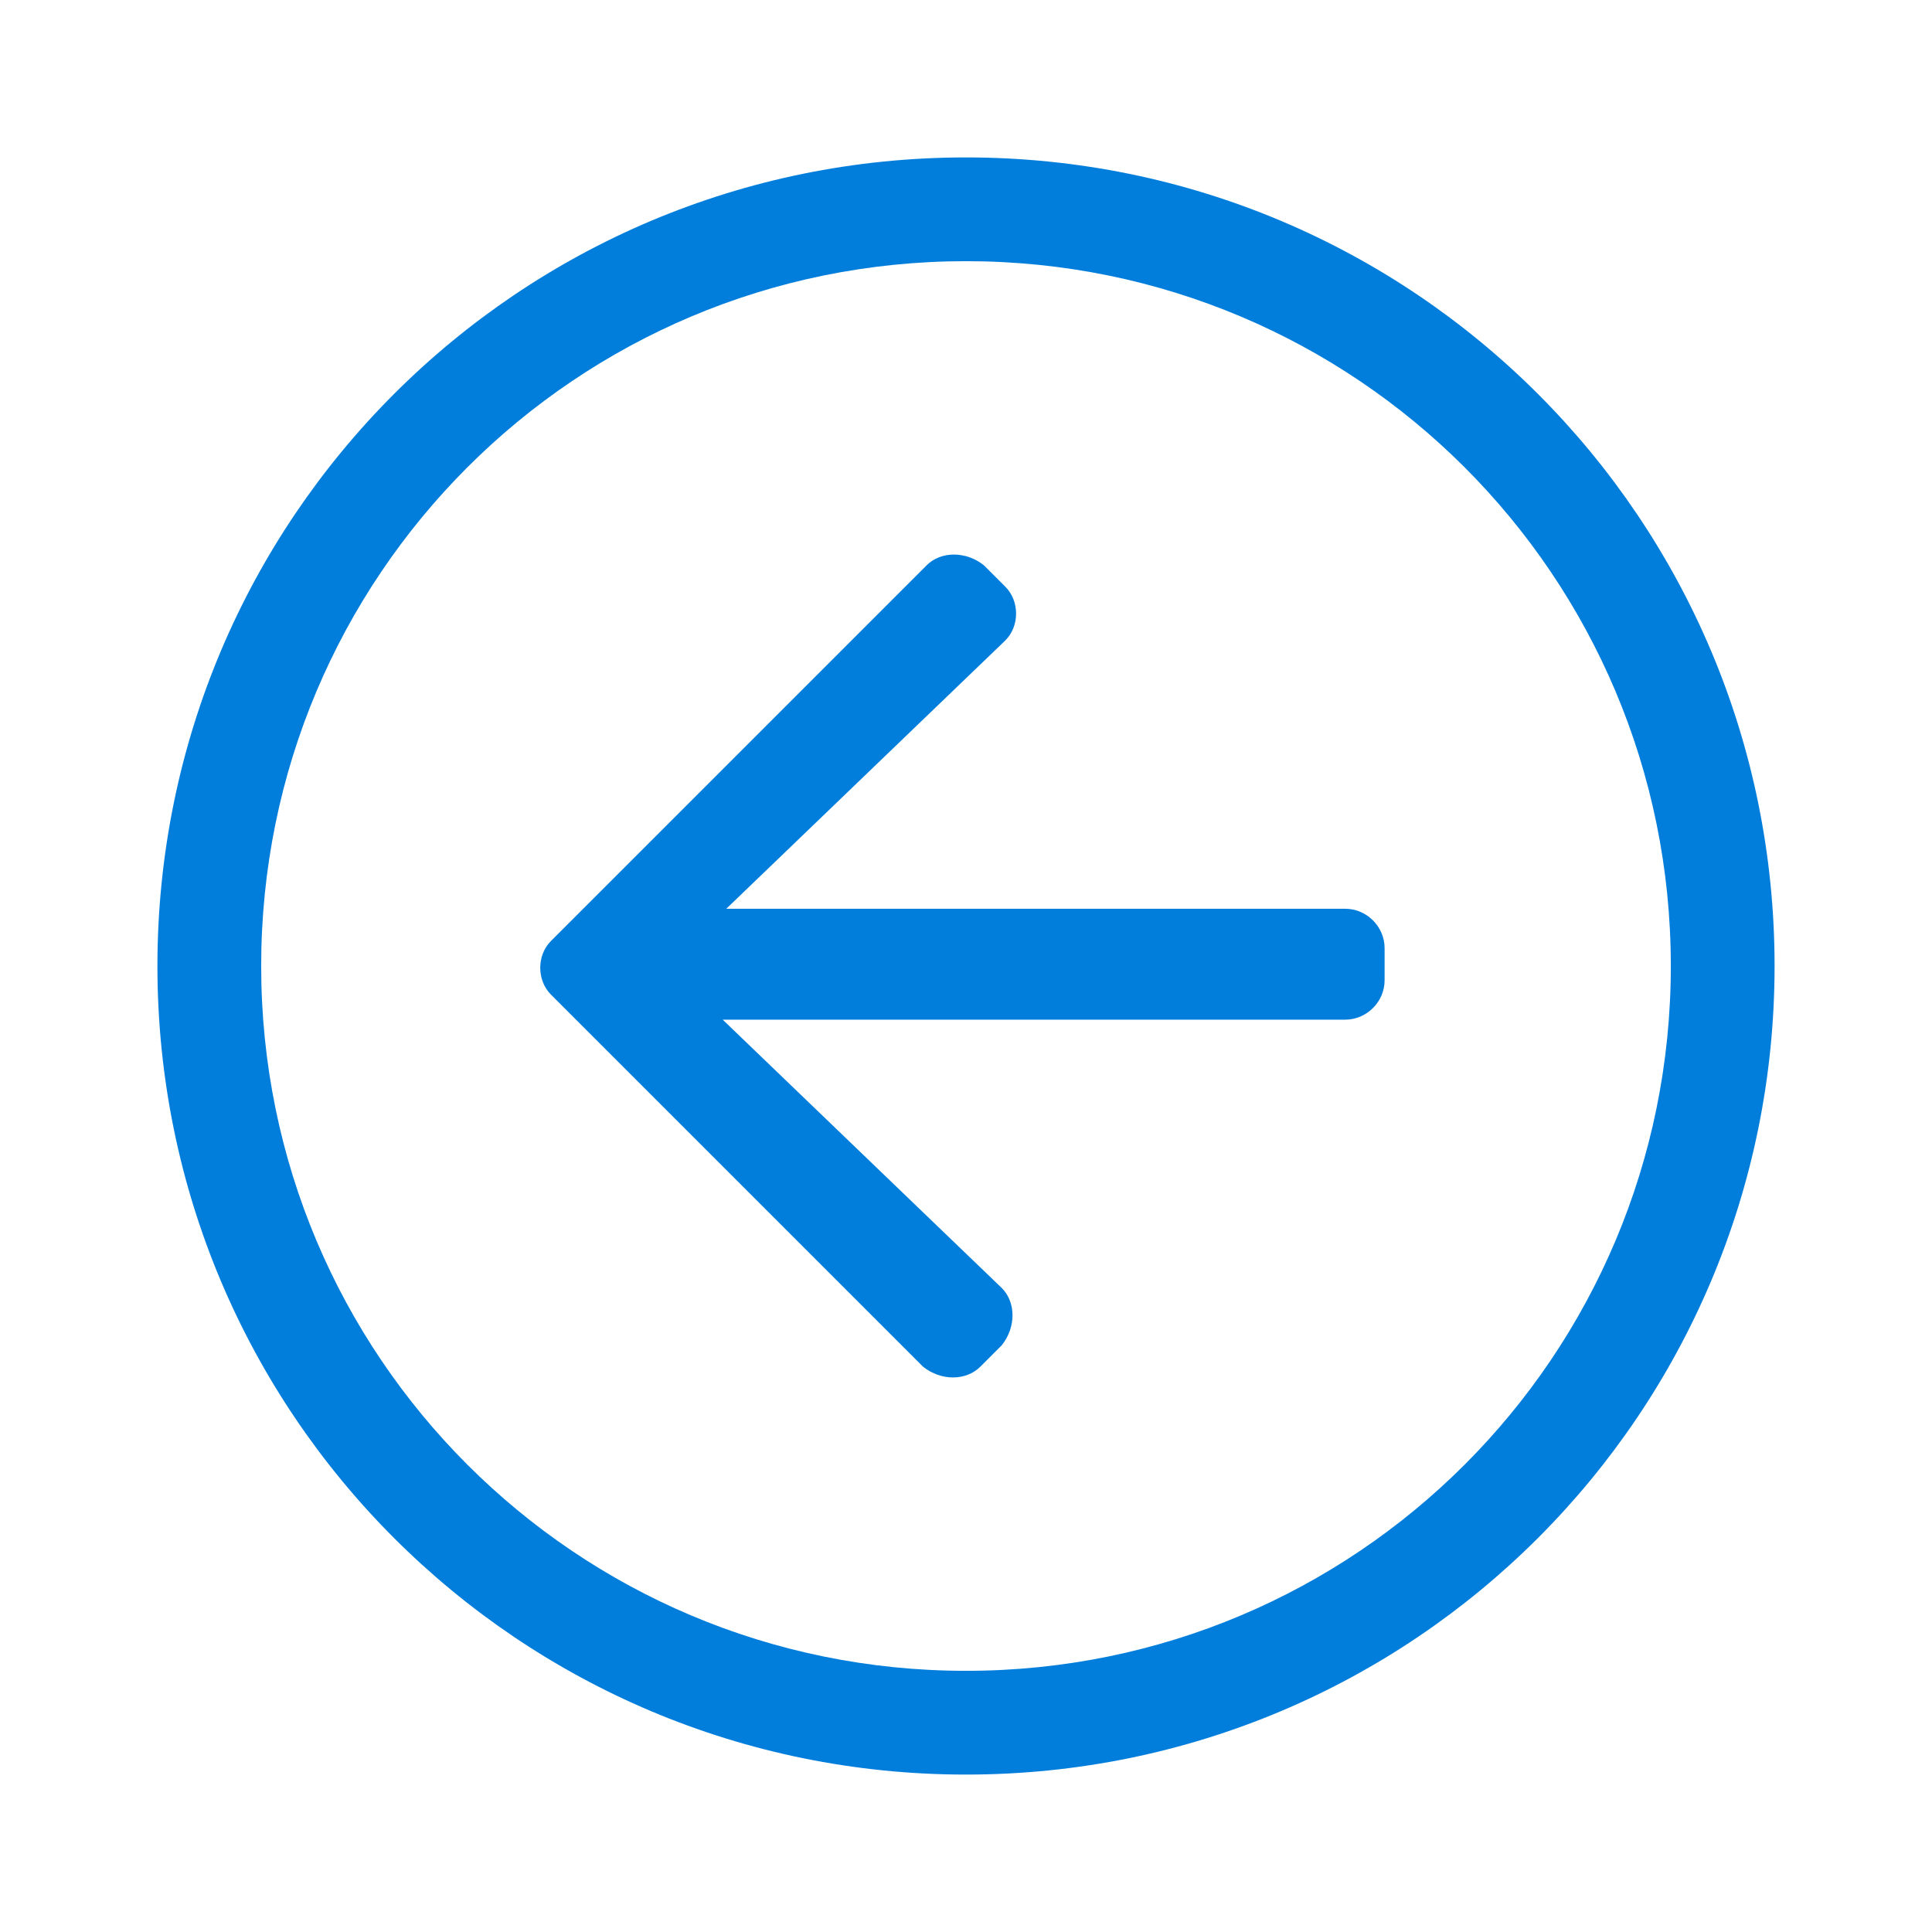 <?xml version="1.0" encoding="utf-8"?>
<!-- Generator: Adobe Illustrator 26.0.3, SVG Export Plug-In . SVG Version: 6.00 Build 0)  -->
<svg version="1.1" id="Layer_1" xmlns="http://www.w3.org/2000/svg" xmlns:xlink="http://www.w3.org/1999/xlink" x="0px" y="0px"
	 viewBox="0 0 54 54" style="enable-background:new 0 0 54 54;" xml:space="preserve">
<style type="text/css">
	.st0{fill:#017EDB;}
</style>
<g>
	<path id="Path_53512" class="st0" d="M27,49.6C14.5,49.6,4.4,39.5,4.4,27C4.4,14.5,14.5,4.4,27,4.4c12.5,0,22.6,10.1,22.6,22.6
		C49.6,39.5,39.5,49.6,27,49.6C27,49.6,27,49.6,27,49.6 M46.7,27c0-10.9-8.8-19.7-19.7-19.7S7.3,16.1,7.3,27S16.1,46.7,27,46.7l0,0
		C37.9,46.7,46.7,37.9,46.7,27 M15.4,27.8c-0.4-0.4-0.4-1.1,0-1.5c0,0,0,0,0,0l10.5-10.5c0.4-0.4,1.1-0.4,1.6,0l0.6,0.6
		c0.4,0.4,0.4,1.1,0,1.5c0,0,0,0,0,0l-7.8,7.5h17.3c0.6,0,1.1,0.5,1.1,1.1v0.9c0,0.6-0.5,1.1-1.1,1.1H20.2l7.8,7.5
		c0.4,0.4,0.4,1.1,0,1.6c0,0,0,0,0,0l-0.6,0.6c-0.4,0.4-1.1,0.4-1.6,0L15.4,27.8z"/>
</g>
</svg>
